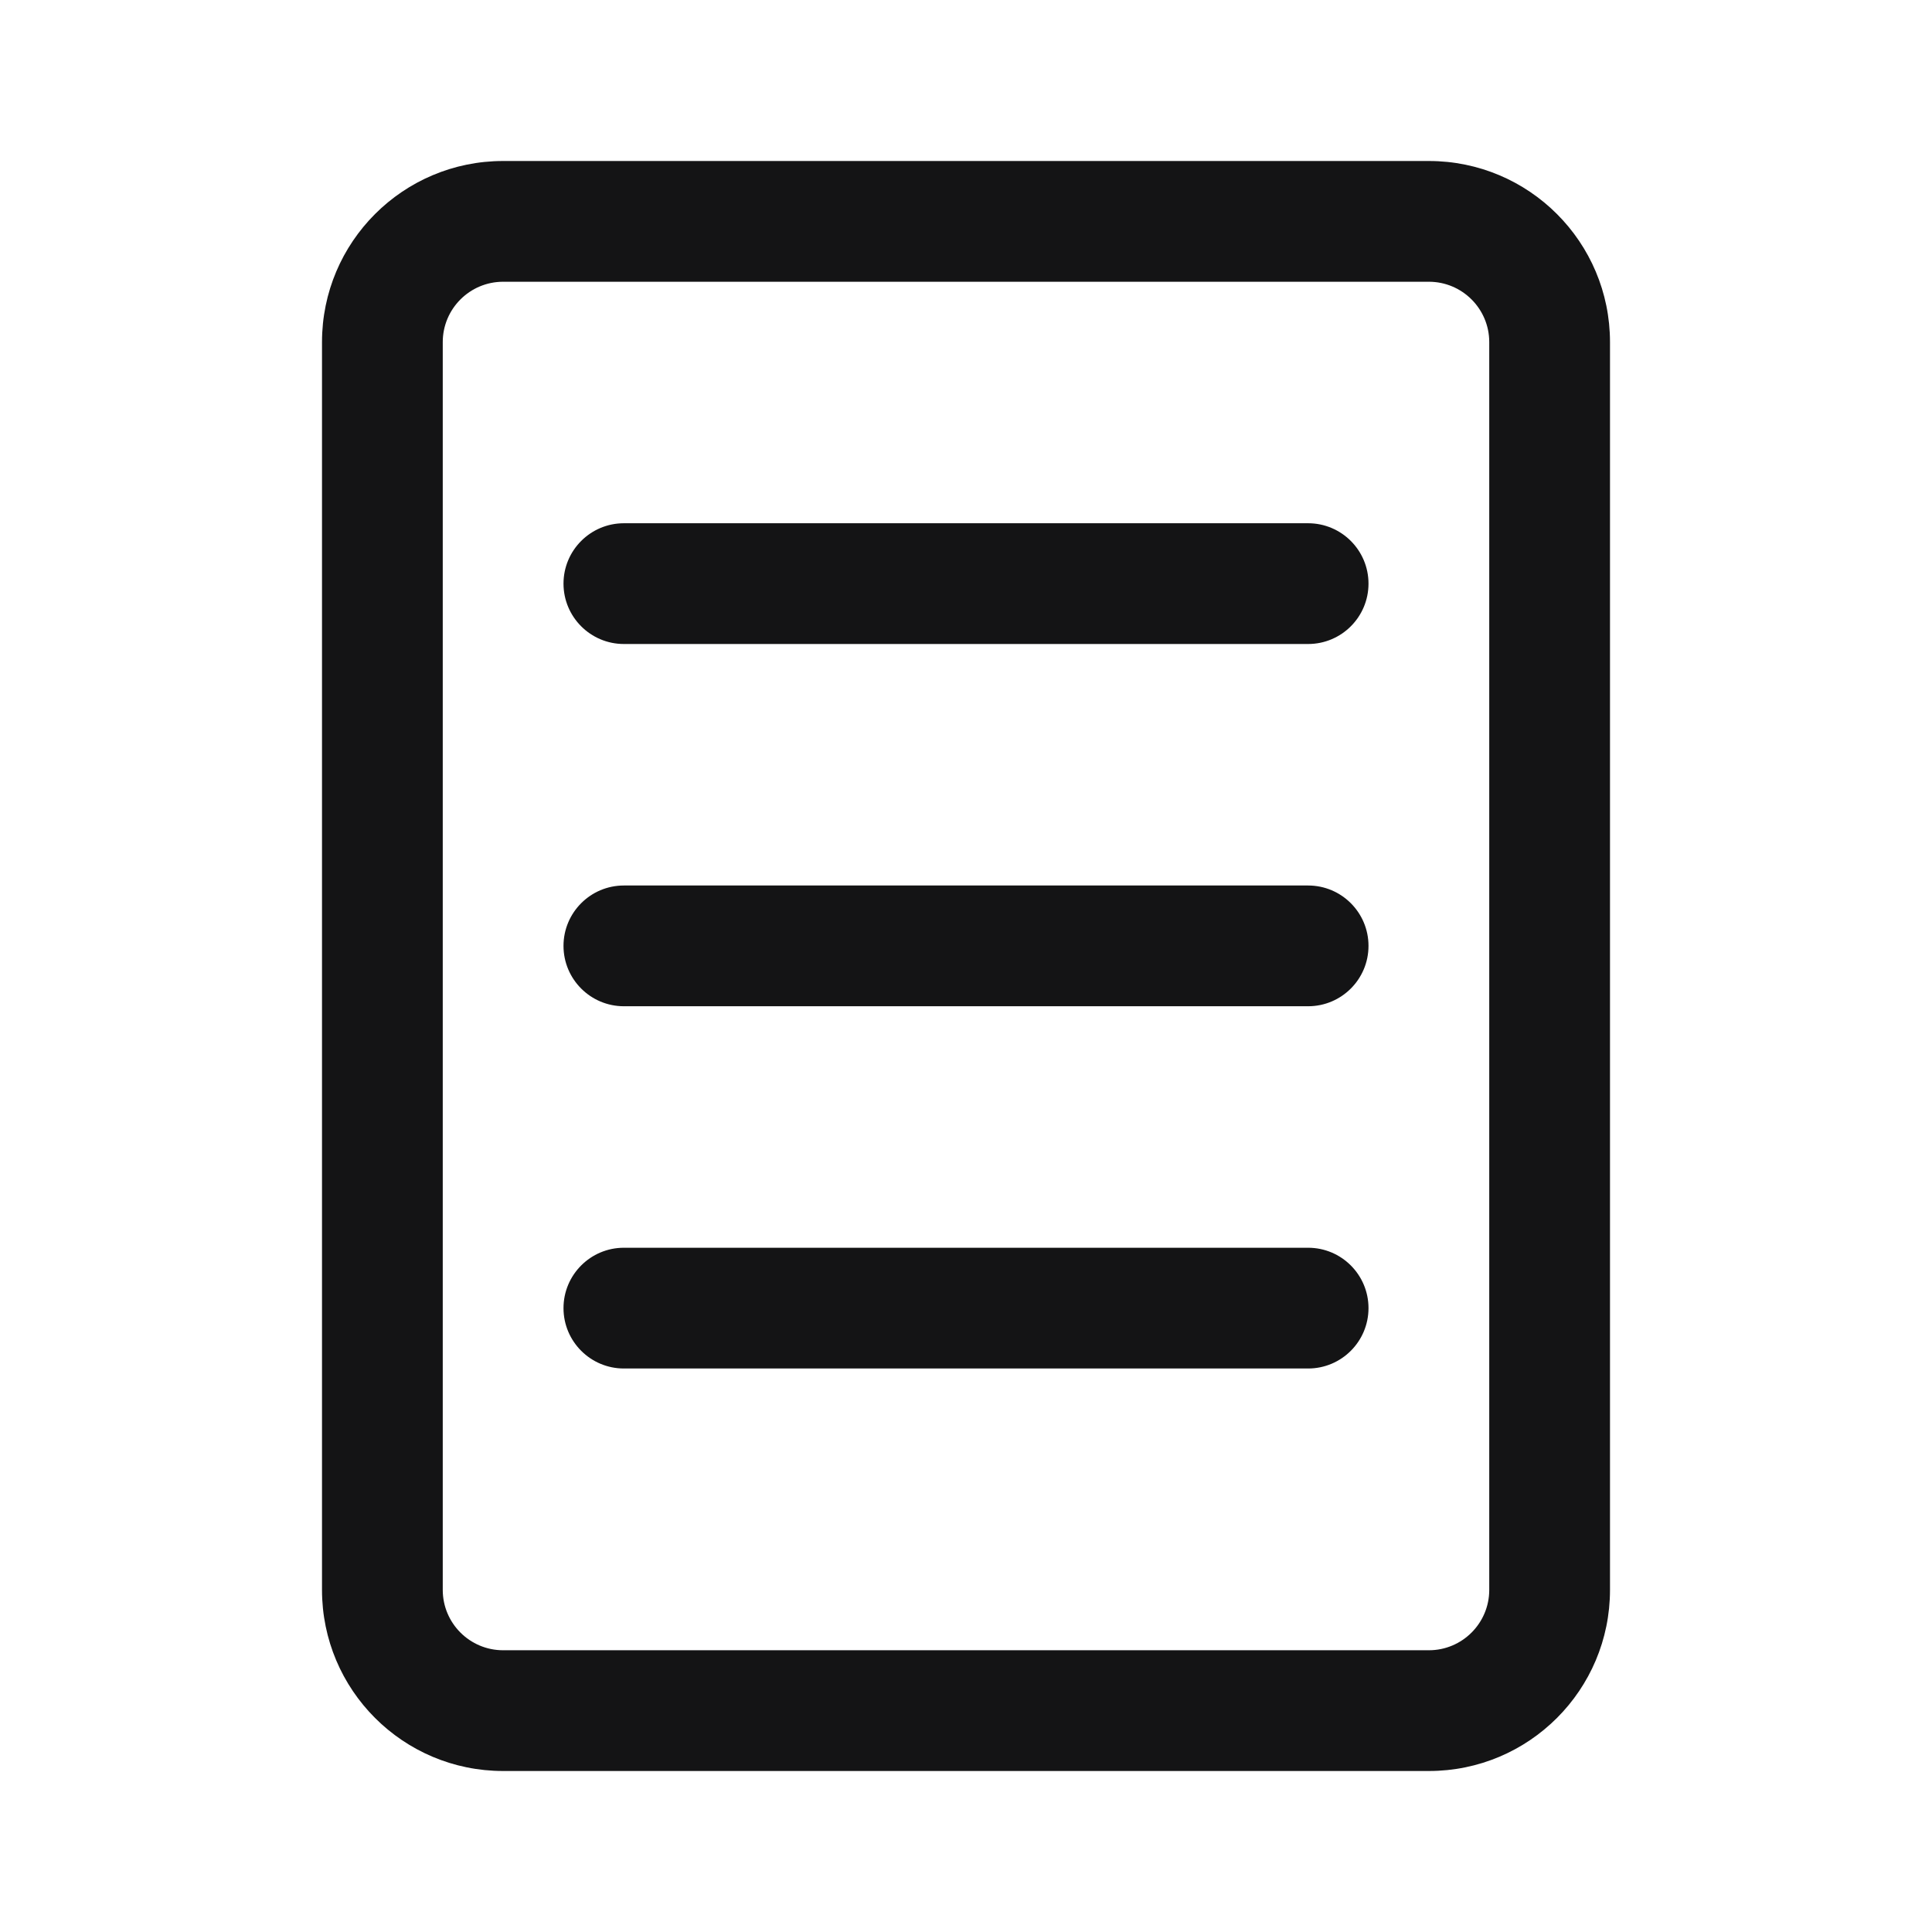 <svg width="24" height="24" viewBox="0 0 24 24" fill="none" xmlns="http://www.w3.org/2000/svg">
<g id="Iconos / Nomina">
<path id="Vector" d="M6.25 2C5.007 2 4 3.007 4 4.25V19.75C4 20.993 5.007 22 6.25 22H17.75C18.993 22 20 20.993 20 19.75V4.25C20 3.007 18.993 2 17.75 2H6.25ZM5.5 4.25C5.5 3.836 5.836 3.5 6.25 3.5H17.75C18.164 3.5 18.5 3.836 18.5 4.25V19.75C18.5 20.164 18.164 20.5 17.75 20.5H6.25C5.836 20.5 5.5 20.164 5.5 19.75V4.25ZM7.75 6.5C7.336 6.5 7 6.836 7 7.25C7 7.664 7.336 8 7.75 8H16.25C16.664 8 17 7.664 17 7.25C17 6.836 16.664 6.5 16.25 6.5H7.75ZM7 16.25C7 15.836 7.336 15.5 7.75 15.5H16.25C16.664 15.5 17 15.836 17 16.25C17 16.664 16.664 17 16.25 17H7.75C7.336 17 7 16.664 7 16.25ZM7.75 11C7.336 11 7 11.336 7 11.75C7 12.164 7.336 12.5 7.75 12.5H16.25C16.664 12.5 17 12.164 17 11.75C17 11.336 16.664 11 16.25 11H7.75Z" fill="#141415"/>
</g>
</svg>
